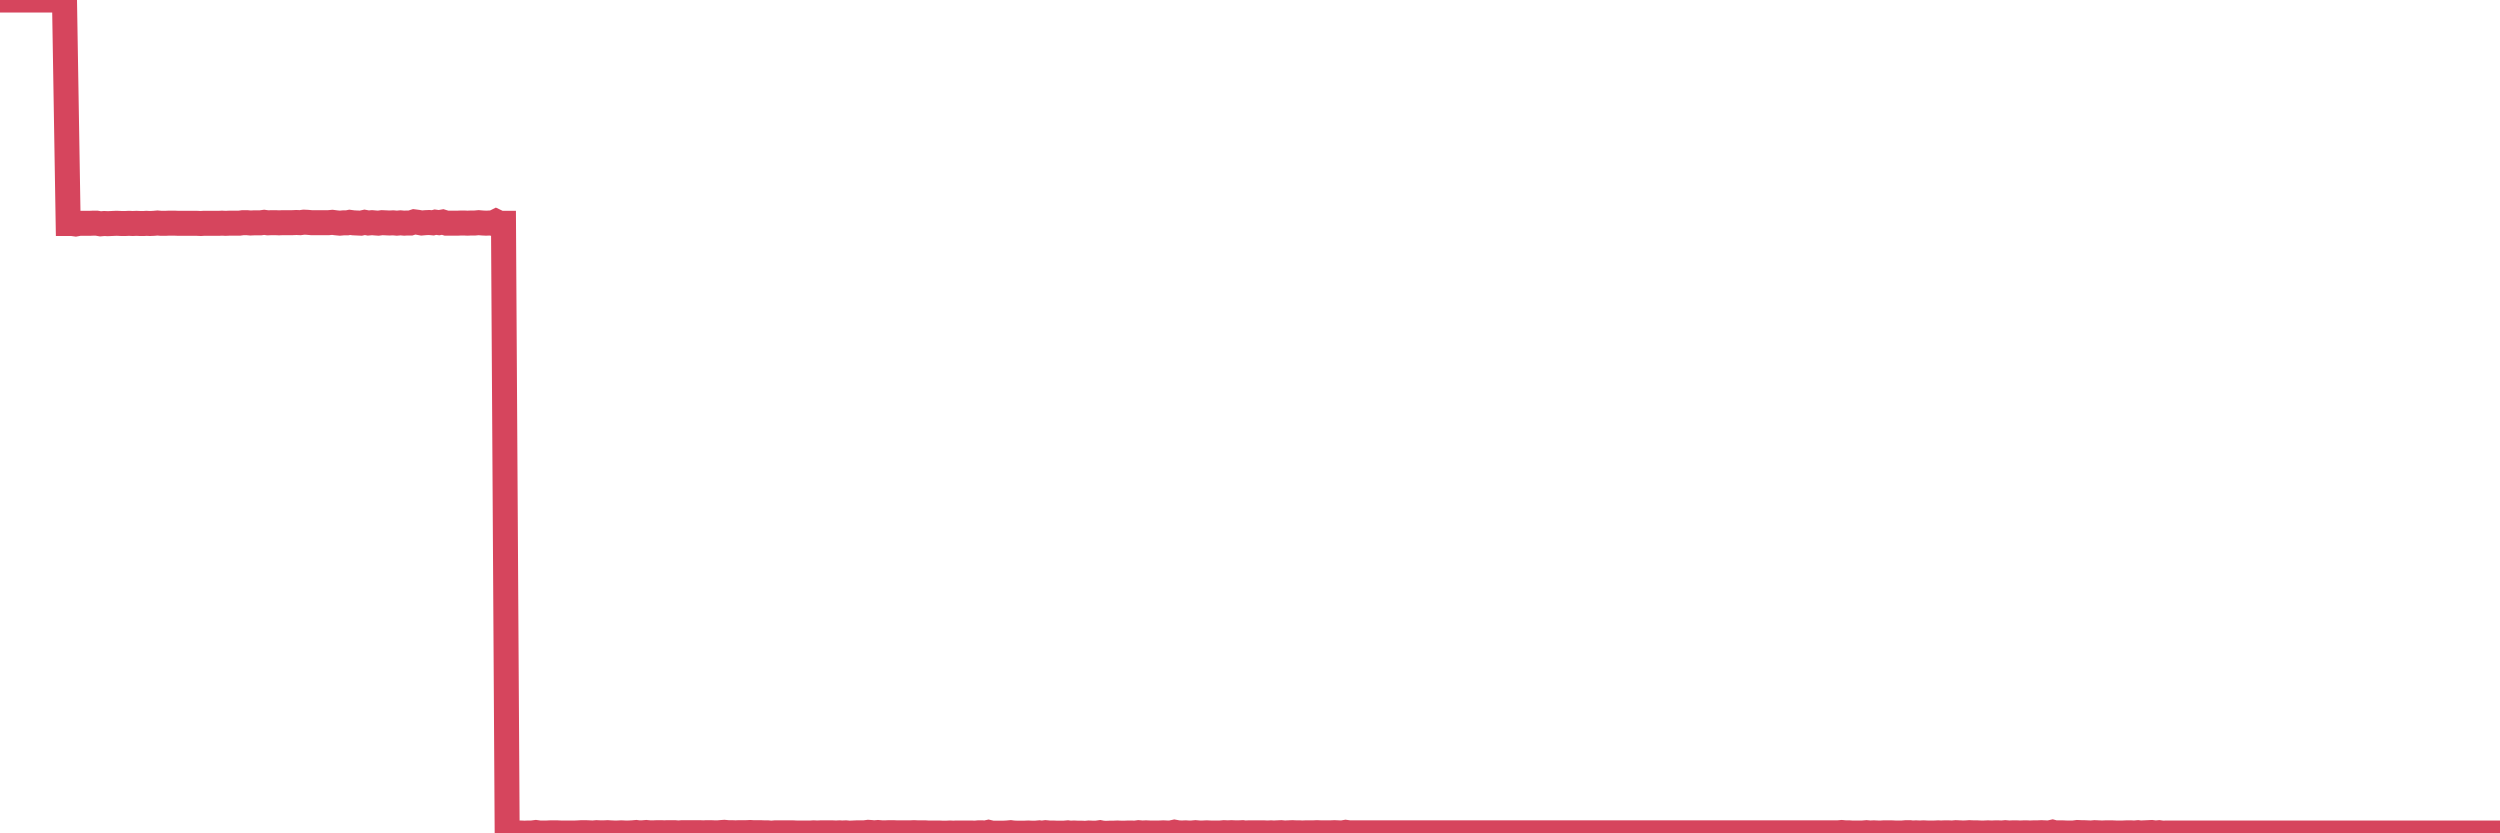<?xml version="1.0"?><svg width="150px" height="50px" xmlns="http://www.w3.org/2000/svg" xmlns:xlink="http://www.w3.org/1999/xlink"> <polyline fill="none" stroke="#d6455d" stroke-width="1.5px" stroke-linecap="round" stroke-miterlimit="5" points="0.00,0.00 0.22,0.00 0.45,0.00 0.67,0.00 0.89,0.00 1.12,0.00 1.34,0.00 1.56,0.00 1.79,0.00 1.93,0.00 2.16,0.00 2.38,0.00 2.60,0.00 2.83,0.00 3.05,0.00 3.27,0.00 3.50,0.00 3.65,0.00 3.87,0.00 4.09,13.41 4.32,13.41 4.54,13.44 4.76,13.40 4.99,13.40 5.21,13.40 5.36,13.40 5.58,13.39 5.80,13.39 6.03,13.43 6.25,13.41 6.47,13.42 6.70,13.41 6.92,13.40 7.07,13.40 7.29,13.41 7.52,13.41 7.74,13.40 7.96,13.41 8.19,13.40 8.41,13.41 8.63,13.41 8.78,13.40 9.00,13.41 9.23,13.40 9.45,13.38 9.67,13.40 9.90,13.40 10.12,13.39 10.34,13.39 10.49,13.39 10.72,13.40 10.94,13.40 11.16,13.40 11.38,13.40 11.61,13.40 11.83,13.40 12.05,13.41 12.20,13.40 12.43,13.40 12.65,13.40 12.87,13.40 13.10,13.40 13.32,13.39 13.54,13.40 13.77,13.39 13.91,13.39 14.14,13.39 14.36,13.39 14.58,13.36 14.81,13.36 15.03,13.38 15.25,13.37 15.48,13.37 15.63,13.37 15.85,13.34 16.07,13.37 16.30,13.36 16.52,13.36 16.74,13.37 16.97,13.36 17.19,13.36 17.41,13.36 17.56,13.36 17.78,13.35 18.01,13.36 18.23,13.33 18.45,13.34 18.68,13.36 18.90,13.36 19.12,13.36 19.27,13.36 19.50,13.36 19.72,13.36 19.94,13.34 20.17,13.37 20.39,13.39 20.61,13.37 20.83,13.37 20.98,13.34 21.21,13.37 21.43,13.38 21.65,13.39 21.88,13.34 22.10,13.38 22.32,13.36 22.55,13.38 22.70,13.39 22.92,13.36 23.14,13.37 23.36,13.38 23.59,13.37 23.81,13.39 24.03,13.37 24.26,13.39 24.41,13.38 24.63,13.38 24.85,13.31 25.08,13.34 25.30,13.38 25.52,13.36 25.75,13.35 25.97,13.37 26.12,13.33 26.34,13.36 26.56,13.32 26.79,13.39 27.01,13.39 27.23,13.39 27.46,13.39 27.68,13.38 27.83,13.38 28.05,13.39 28.28,13.38 28.50,13.38 28.72,13.36 28.95,13.38 29.17,13.39 29.39,13.38 29.54,13.40 29.76,13.29 29.99,13.40 30.21,13.40 30.43,49.98 30.66,49.97 30.88,49.98 31.10,49.99 31.25,49.98 31.48,49.99 31.70,49.98 31.92,49.98 32.15,49.95 32.37,49.98 32.59,49.98 32.82,49.98 33.04,49.97 33.19,49.97 33.41,49.97 33.63,49.98 33.86,49.98 34.08,49.98 34.30,49.98 34.53,49.98 34.75,49.97 34.90,49.96 35.12,49.96 35.35,49.97 35.57,49.98 35.79,49.96 36.01,49.97 36.24,49.97 36.46,49.96 36.61,49.97 36.83,49.98 37.06,49.98 37.28,49.97 37.50,49.98 37.73,49.98 37.95,49.97 38.17,49.95 38.32,49.97 38.54,49.97 38.77,49.95 38.99,49.97 39.21,49.97 39.44,49.96 39.66,49.96 39.88,49.97 40.03,49.96 40.26,49.96 40.48,49.96 40.70,49.98 40.93,49.96 41.15,49.96 41.37,49.96 41.60,49.96 41.74,49.96 41.97,49.96 42.19,49.97 42.41,49.96 42.64,49.96 42.86,49.97 43.08,49.97 43.31,49.95 43.46,49.94 43.68,49.96 43.90,49.96 44.13,49.97 44.35,49.96 44.57,49.96 44.80,49.96 45.02,49.95 45.17,49.96 45.39,49.96 45.61,49.96 45.84,49.97 46.06,49.97 46.28,49.99 46.51,49.97 46.73,49.97 46.88,49.97 47.10,49.97 47.33,49.97 47.55,49.97 47.77,49.98 47.99,49.98 48.22,49.98 48.44,49.98 48.66,49.98 48.81,49.97 49.04,49.98 49.26,49.97 49.48,49.97 49.71,49.97 49.93,49.97 50.15,49.98 50.38,49.97 50.52,49.98 50.75,49.97 50.97,49.99 51.19,49.98 51.42,49.97 51.64,49.97 51.86,49.97 52.09,49.94 52.24,49.95 52.46,49.97 52.68,49.95 52.91,49.97 53.13,49.97 53.35,49.96 53.58,49.96 53.80,49.97 53.95,49.97 54.17,49.97 54.39,49.97 54.62,49.97 54.84,49.96 55.06,49.97 55.29,49.97 55.51,49.97 55.66,49.98 55.88,49.98 56.11,49.98 56.33,49.98 56.55,49.99 56.78,49.99 57.00,49.98 57.22,49.99 57.37,49.98 57.59,49.98 57.82,49.98 58.04,49.98 58.26,49.98 58.49,49.99 58.71,49.97 58.93,49.97 59.08,49.99 59.31,49.94 59.53,49.99 59.75,49.99 59.97,49.99 60.20,49.99 60.42,49.98 60.64,49.96 60.79,49.98 61.02,49.99 61.24,49.99 61.46,49.99 61.69,49.98 61.91,49.99 62.13,49.99 62.36,49.97 62.50,49.99 62.73,49.96 62.95,49.98 63.17,49.98 63.40,49.99 63.62,49.99 63.84,49.99 64.07,49.97 64.22,49.99 64.44,49.98 64.66,49.99 64.89,49.99 65.11,50.00 65.33,49.98 65.56,49.99 65.78,49.99 66.00,49.96 66.15,49.99 66.37,50.00 66.60,49.99 66.82,49.99 67.04,49.98 67.27,49.99 67.49,49.99 67.71,49.98 67.86,49.98 68.09,49.99 68.31,49.96 68.53,49.98 68.76,49.97 68.98,49.98 69.20,49.98 69.43,49.98 69.57,49.98 69.80,49.97 70.02,49.98 70.24,49.98 70.47,49.93 70.69,49.97 70.91,49.98 71.14,49.97 71.29,49.98 71.51,49.98 71.73,49.96 71.96,49.98 72.18,49.98 72.40,49.97 72.62,49.98 72.85,49.98 73.00,49.98 73.22,49.98 73.44,49.96 73.67,49.97 73.89,49.96 74.11,49.97 74.34,49.97 74.56,49.96 74.71,49.98 74.93,49.97 75.15,49.97 75.38,49.97 75.60,49.97 75.82,49.97 76.05,49.98 76.27,49.97 76.42,49.98 76.64,49.97 76.87,49.96 77.09,49.98 77.31,49.97 77.54,49.96 77.76,49.97 77.98,49.97 78.13,49.98 78.35,49.97 78.58,49.97 78.80,49.97 79.02,49.96 79.25,49.97 79.47,49.97 79.69,49.97 79.84,49.97 80.07,49.96 80.29,49.97 80.51,49.98 80.74,49.94 80.96,49.97 81.18,49.97 81.41,49.97 81.63,49.97 81.78,49.97 82.00,49.97 82.22,49.97 82.45,49.97 82.67,49.97 82.89,49.97 83.12,49.97 83.34,49.97 83.49,49.97 83.71,49.97 83.94,49.97 84.16,49.97 84.38,49.97 84.60,49.97 84.83,49.97 85.05,49.97 85.20,49.97 85.42,49.97 85.65,49.97 85.87,49.97 86.09,49.97 86.32,49.97 86.54,49.97 86.76,49.97 86.91,49.97 87.13,49.97 87.36,49.97 87.58,49.97 87.80,49.97 88.03,49.97 88.25,49.97 88.47,49.97 88.62,49.97 88.85,49.97 89.07,49.97 89.29,49.97 89.52,49.97 89.74,49.97 89.96,49.97 90.19,49.97 90.33,49.97 90.56,49.97 90.78,49.97 91.00,49.97 91.23,49.97 91.45,49.97 91.67,49.97 91.90,49.97 92.05,49.97 92.27,49.97 92.49,49.97 92.72,49.97 92.94,49.97 93.16,49.97 93.39,49.97 93.61,49.97 93.76,49.97 93.98,49.97 94.20,49.97 94.43,49.97 94.65,49.97 94.87,49.97 95.10,49.97 95.32,49.97 95.47,49.97 95.69,49.97 95.92,49.97 96.14,49.97 96.36,49.97 96.59,49.97 96.81,49.97 97.03,49.97 97.25,49.97 97.40,49.97 97.63,49.97 97.85,49.97 98.07,49.97 98.30,49.97 98.52,49.97 98.74,49.97 98.97,49.97 99.12,49.97 99.34,49.97 99.56,49.97 99.78,49.97 100.01,49.97 100.23,49.97 100.45,49.97 100.68,49.97 100.83,49.97 101.05,49.97 101.27,49.97 101.50,49.97 101.72,49.97 101.94,49.97 102.17,49.97 102.39,49.97 102.54,49.97 102.76,49.97 102.98,49.97 103.21,49.97 103.43,49.97 103.65,49.97 103.88,49.97 104.10,49.97 104.25,49.97 104.47,49.97 104.70,49.97 104.92,49.97 105.14,49.97 105.37,49.97 105.59,49.97 105.81,49.97 105.96,49.97 106.18,49.97 106.41,49.97 106.63,49.97 106.85,49.97 107.08,49.97 107.30,49.97 107.52,49.97 107.67,49.97 107.90,49.97 108.12,49.97 108.34,49.97 108.57,49.97 108.79,49.97 109.01,49.97 109.23,49.97 109.38,49.97 109.61,49.97 109.83,49.97 110.05,49.97 110.28,49.97 110.50,49.95 110.72,49.97 110.95,49.97 111.10,49.98 111.32,49.98 111.54,49.98 111.76,49.98 111.99,49.96 112.21,49.98 112.43,49.97 112.66,49.98 112.88,49.98 113.03,49.97 113.25,49.97 113.48,49.97 113.70,49.98 113.92,49.98 114.15,49.98 114.37,49.96 114.59,49.96 114.74,49.98 114.96,49.97 115.19,49.98 115.41,49.97 115.63,49.98 115.86,49.98 116.08,49.98 116.30,49.97 116.45,49.98 116.68,49.97 116.90,49.97 117.12,49.98 117.35,49.96 117.57,49.97 117.79,49.98 118.02,49.97 118.16,49.96 118.39,49.97 118.61,49.97 118.83,49.98 119.06,49.98 119.28,49.97 119.50,49.98 119.73,49.97 119.88,49.97 120.10,49.98 120.32,49.96 120.55,49.98 120.77,49.97 120.99,49.97 121.21,49.98 121.44,49.97 121.59,49.97 121.81,49.98 122.03,49.97 122.26,49.97 122.48,49.96 122.70,49.97 122.93,49.98 123.15,49.93 123.30,49.97 123.52,49.97 123.74,49.97 123.97,49.98 124.19,49.98 124.41,49.98 124.64,49.95 124.86,49.96 125.01,49.96 125.23,49.97 125.46,49.98 125.68,49.96 125.90,49.97 126.13,49.98 126.35,49.97 126.57,49.97 126.72,49.97 126.94,49.98 127.17,49.98 127.39,49.98 127.61,49.97 127.84,49.97 128.06,49.98 128.28,49.96 128.43,49.98 128.66,49.97 128.88,49.96 129.10,49.95 129.33,49.98 129.55,49.96 129.77,49.99 130.00,49.98 130.22,49.98 130.37,49.98 130.59,49.98 130.81,49.98 131.04,49.98 131.26,49.98 131.48,49.98 131.71,49.98 131.93,49.98 132.08,49.98 132.30,49.98 132.53,49.98 132.75,49.98 132.97,49.98 133.20,49.98 133.42,49.98 133.64,49.98 133.79,49.98 134.01,49.98 134.24,49.98 134.46,49.98 134.68,49.98 134.91,49.98 135.13,49.98 135.35,49.98 135.50,49.98 135.73,49.98 135.95,49.98 136.17,49.98 136.39,49.98 136.62,49.98 136.84,49.98 137.06,49.98 137.21,49.98 137.44,49.98 137.66,49.98 137.88,49.98 138.11,49.98 138.33,49.98 138.55,49.98 138.78,49.98 138.92,49.98 139.15,49.98 139.37,49.98 139.59,49.98 139.82,49.98 140.04,49.98 140.26,49.98 140.49,49.98 140.64,49.98 140.86,49.98 141.08,49.98 141.31,49.98 141.53,49.98 141.75,49.98 141.98,49.98 142.20,49.98 142.35,49.98 142.57,49.98 142.79,49.98 143.02,49.98 143.24,49.98 143.46,49.98 143.69,49.98 143.91,49.98 144.06,49.98 144.28,49.98 144.51,49.98 144.73,49.98 144.95,49.98 145.18,49.98 145.40,49.98 145.62,49.98 145.84,49.98 145.99,49.98 146.22,49.98 146.44,49.98 146.66,49.98 146.89,49.98 147.11,49.98 147.33,49.98 147.56,49.98 147.71,49.98 147.93,49.98 148.15,49.98 148.37,49.98 148.60,49.98 148.82,49.98 149.04,49.98 149.27,49.98 149.42,49.98 149.64,49.98 149.86,49.98 150.00,49.98 "/></svg>